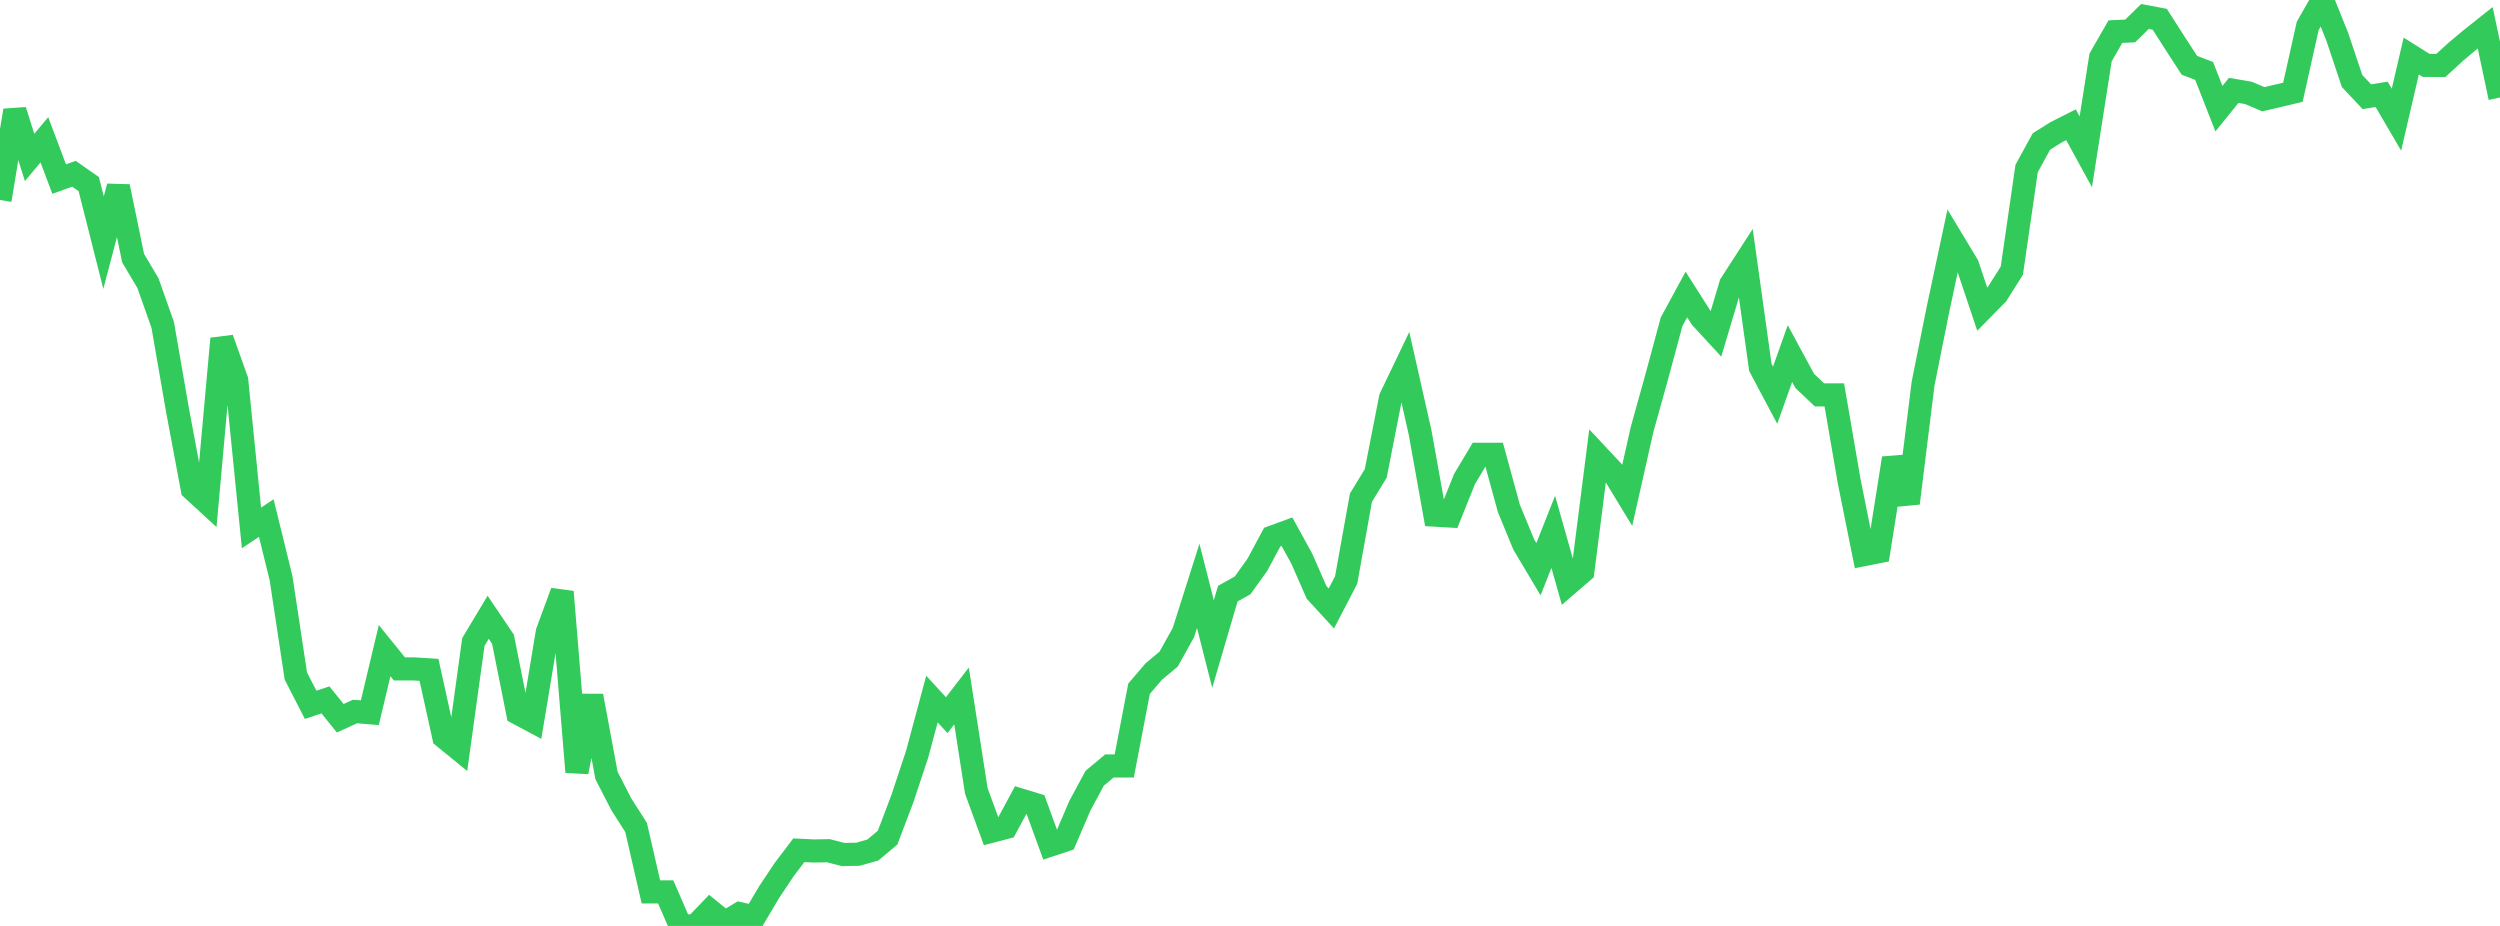 <?xml version="1.0" standalone="no"?>
<!DOCTYPE svg PUBLIC "-//W3C//DTD SVG 1.1//EN" "http://www.w3.org/Graphics/SVG/1.1/DTD/svg11.dtd">

<svg width="135" height="50" viewBox="0 0 135 50" preserveAspectRatio="none" 
  xmlns="http://www.w3.org/2000/svg"
  xmlns:xlink="http://www.w3.org/1999/xlink">


<polyline points="0.0, 10.8 0.799, 5.967 1.598, 8.501 2.396, 7.548 3.195, 9.67 3.994, 9.383 4.793, 9.941 5.592, 13.1 6.391, 10.073 7.189, 13.941 7.988, 15.286 8.787, 17.545 9.586, 22.153 10.385, 26.412 11.183, 27.145 11.982, 18.29 12.781, 20.527 13.58, 28.508 14.379, 27.975 15.178, 31.227 15.976, 36.505 16.775, 38.061 17.574, 37.794 18.373, 38.785 19.172, 38.421 19.97, 38.487 20.769, 35.134 21.568, 36.121 22.367, 36.121 23.166, 36.172 23.964, 39.797 24.763, 40.448 25.562, 34.666 26.361, 33.334 27.16, 34.516 27.959, 38.512 28.757, 38.938 29.556, 34.127 30.355, 31.96 31.154, 41.687 31.953, 37.577 32.751, 41.875 33.55, 43.429 34.349, 44.682 35.148, 48.162 35.947, 48.162 36.746, 49.998 37.544, 50.0 38.343, 49.168 39.142, 49.817 39.941, 49.337 40.74, 49.515 41.538, 48.167 42.337, 46.968 43.136, 45.914 43.935, 45.953 44.734, 45.939 45.533, 46.144 46.331, 46.129 47.13, 45.903 47.929, 45.235 48.728, 43.13 49.527, 40.721 50.325, 37.749 51.124, 38.618 51.923, 37.581 52.722, 42.713 53.521, 44.893 54.32, 44.683 55.118, 43.202 55.917, 43.447 56.716, 45.635 57.515, 45.371 58.314, 43.508 59.112, 42.027 59.911, 41.361 60.71, 41.361 61.509, 37.191 62.308, 36.258 63.107, 35.592 63.905, 34.155 64.704, 31.637 65.503, 34.778 66.302, 32.056 67.101, 31.611 67.899, 30.496 68.698, 29.006 69.497, 28.713 70.296, 30.168 71.095, 31.988 71.893, 32.857 72.692, 31.321 73.491, 26.873 74.29, 25.565 75.089, 21.486 75.888, 19.818 76.686, 23.356 77.485, 27.816 78.284, 27.863 79.083, 25.869 79.882, 24.531 80.68, 24.531 81.479, 27.452 82.278, 29.394 83.077, 30.737 83.876, 28.718 84.675, 31.547 85.473, 30.859 86.272, 24.584 87.071, 25.438 87.87, 26.751 88.669, 23.203 89.467, 20.336 90.266, 17.376 91.065, 15.903 91.864, 17.16 92.663, 18.026 93.462, 15.35 94.26, 14.114 95.059, 19.839 95.858, 21.341 96.657, 19.093 97.456, 20.571 98.254, 21.325 99.053, 21.325 99.852, 25.971 100.651, 29.949 101.45, 29.791 102.249, 24.745 103.047, 27.172 103.846, 20.72 104.645, 16.733 105.444, 12.989 106.243, 14.313 107.041, 16.695 107.84, 15.881 108.639, 14.616 109.438, 9.1 110.237, 7.64 111.036, 7.14 111.834, 6.736 112.633, 8.198 113.432, 3.102 114.231, 1.708 115.03, 1.672 115.828, 0.889 116.627, 1.041 117.426, 2.289 118.225, 3.524 119.024, 3.832 119.822, 5.869 120.621, 4.881 121.42, 5.017 122.219, 5.359 123.018, 5.172 123.817, 4.982 124.615, 1.403 125.414, 0.0 126.213, 1.988 127.012, 4.375 127.811, 5.222 128.609, 5.095 129.408, 6.463 130.207, 3.027 131.006, 3.529 131.805, 3.536 132.604, 2.803 133.402, 2.134 134.201, 1.499 135.0, 5.266" fill="none" stroke="#32ca5b" stroke-width="1.25"/>

</svg>